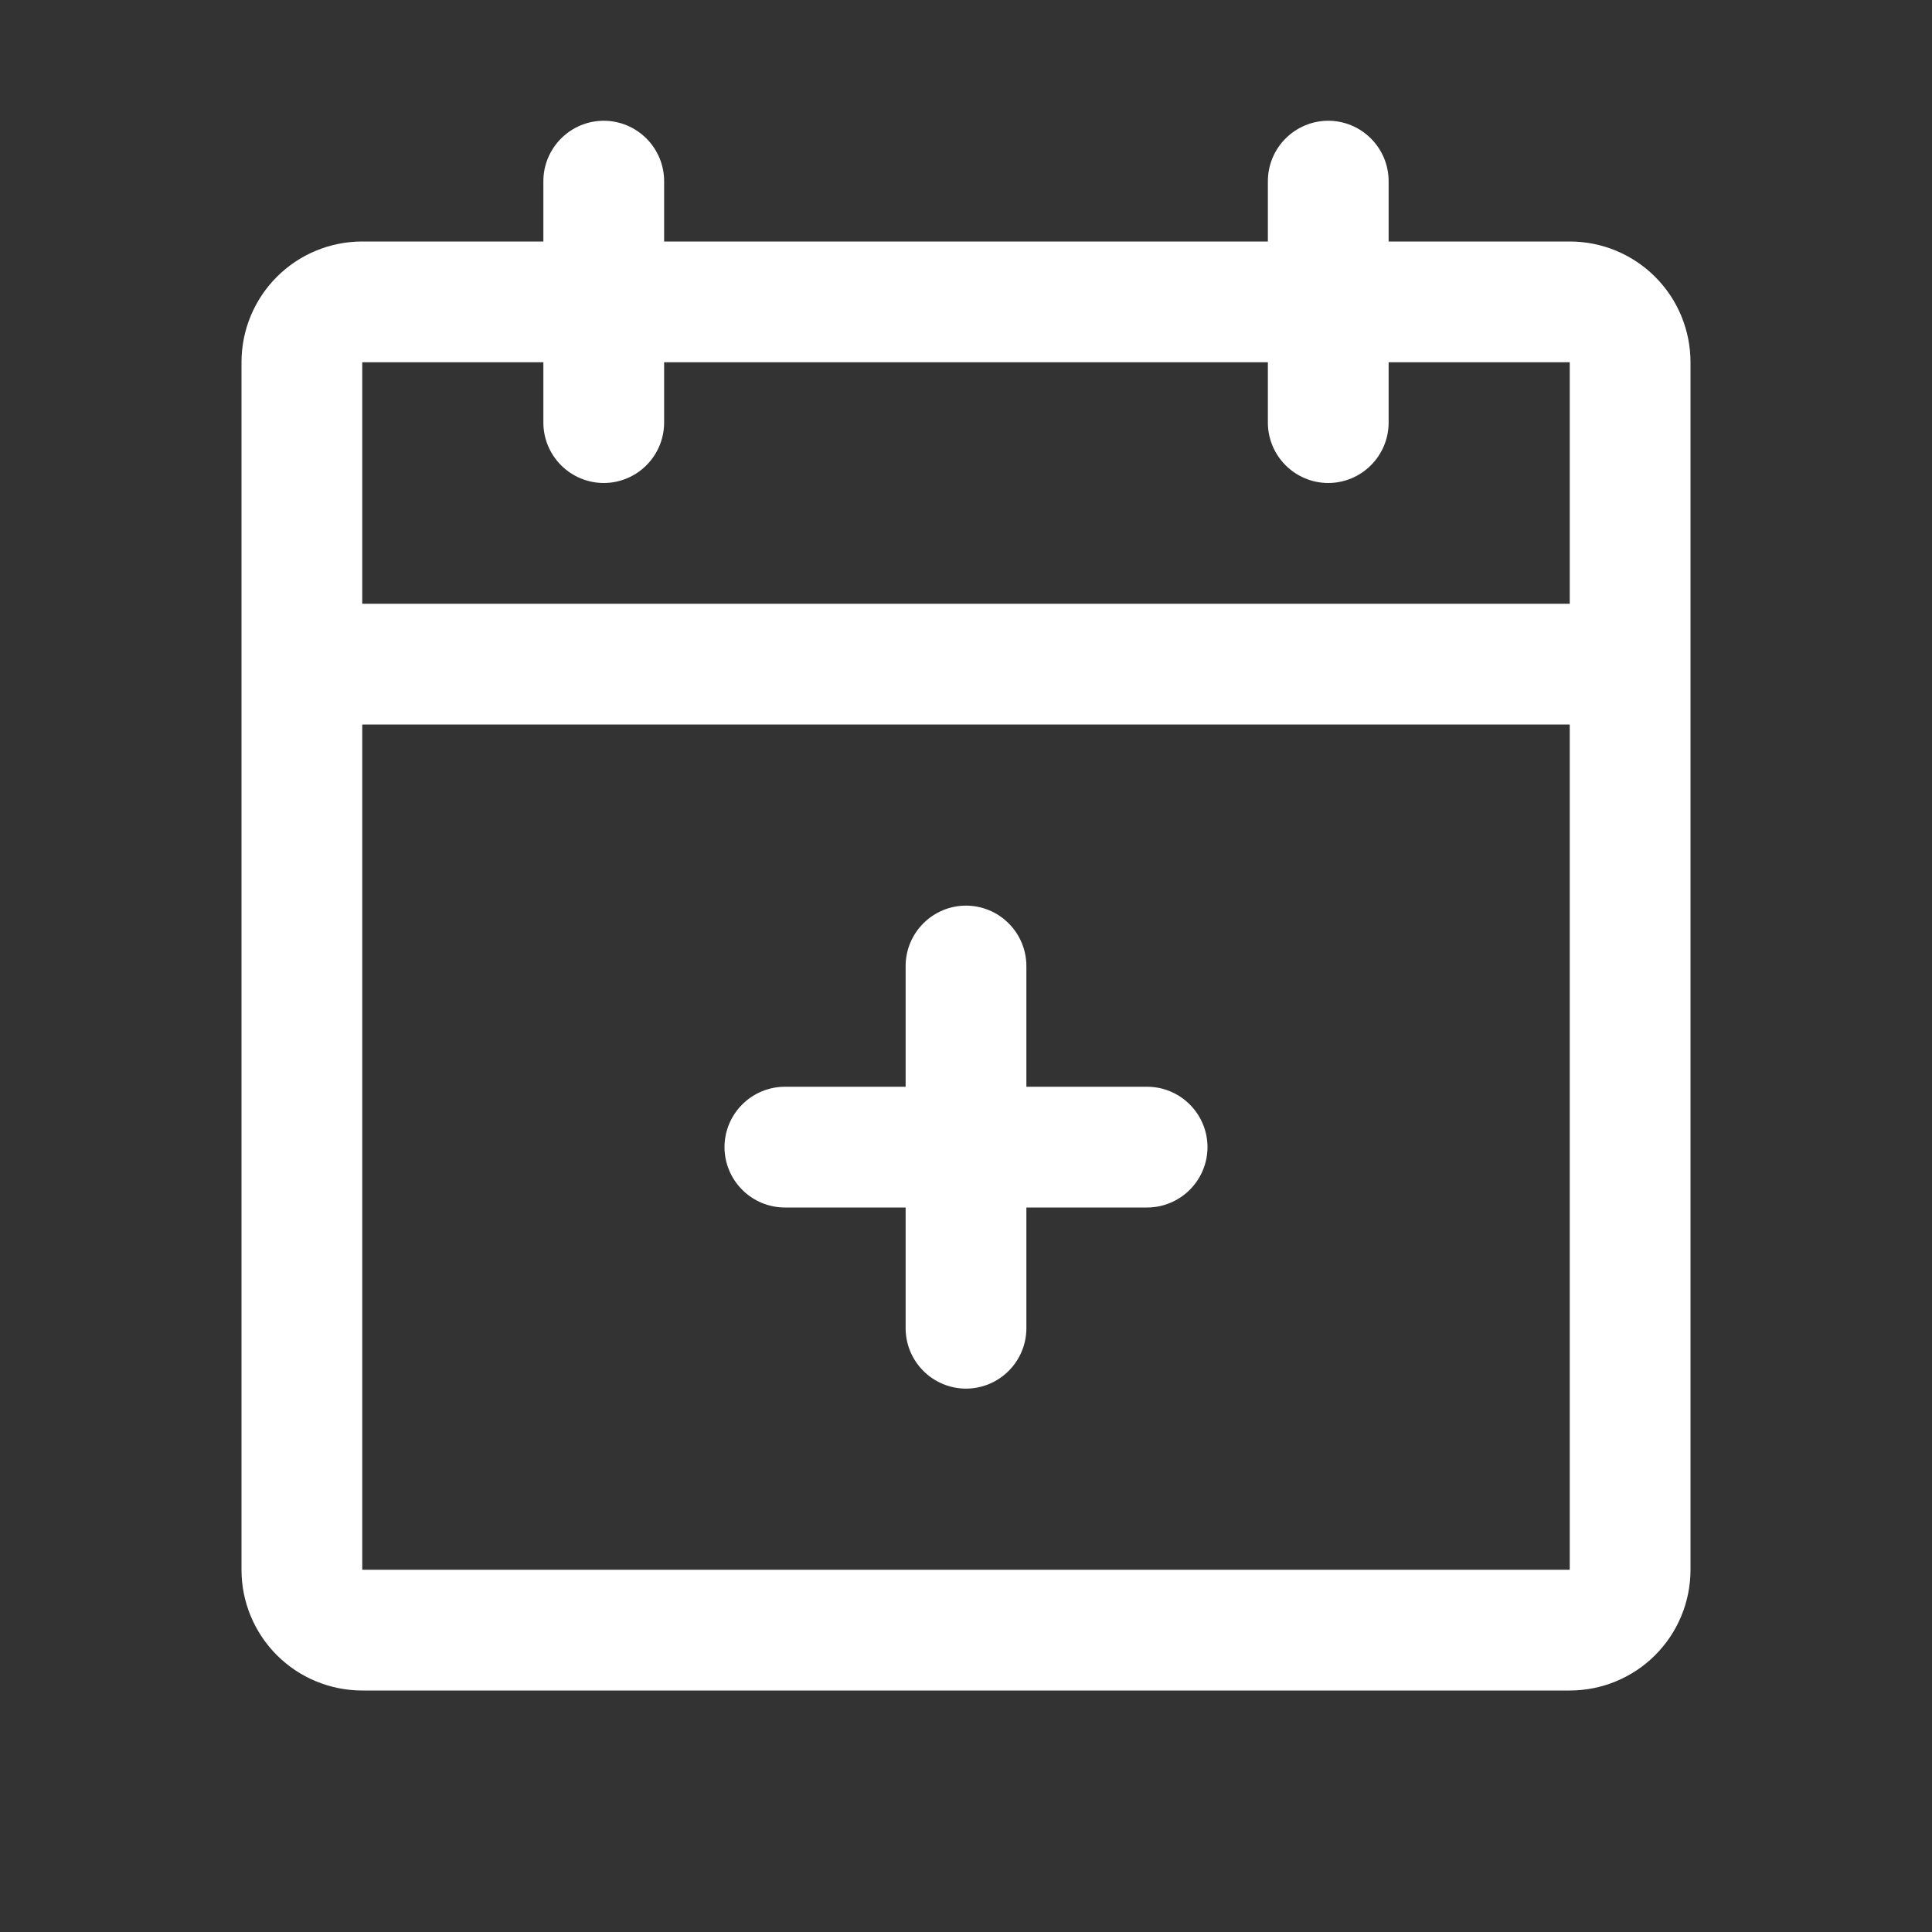 <svg width="16" height="16" viewBox="0 0 16 16" fill="none" xmlns="http://www.w3.org/2000/svg">
<rect x="0" y="0" width="16" height="16" fill="#333333" stroke="none"/>
<path d="M11.453 2V2.047H11.5H13C13.253 2.047 13.495 2.147 13.674 2.326C13.853 2.505 13.953 2.747 13.953 3V13C13.953 13.253 13.853 13.495 13.674 13.674C13.495 13.853 13.253 13.953 13 13.953H3C2.747 13.953 2.505 13.853 2.326 13.674C2.147 13.495 2.047 13.253 2.047 13V3C2.047 2.747 2.147 2.505 2.326 2.326C2.505 2.147 2.747 2.047 3 2.047H4.5H4.547V2V1.5C4.547 1.38 4.595 1.265 4.68 1.18C4.765 1.095 4.88 1.047 5 1.047C5.12 1.047 5.235 1.095 5.32 1.18C5.405 1.265 5.453 1.38 5.453 1.5V2V2.047H5.5H10.5H10.547V2V1.5C10.547 1.38 10.595 1.265 10.68 1.18C10.765 1.095 10.88 1.047 11 1.047C11.12 1.047 11.235 1.095 11.32 1.18C11.405 1.265 11.453 1.38 11.453 1.5V2ZM4.547 3V2.953H4.5H3H2.953V3V5V5.047H3H13H13.047V5V3V2.953H13H11.5H11.453V3V3.5C11.453 3.62 11.405 3.735 11.32 3.82C11.235 3.905 11.12 3.953 11 3.953C10.88 3.953 10.765 3.905 10.68 3.82C10.595 3.735 10.547 3.62 10.547 3.5V3V2.953H10.5H5.5H5.453V3V3.5C5.453 3.62 5.405 3.735 5.32 3.82C5.235 3.905 5.12 3.953 5 3.953C4.88 3.953 4.765 3.905 4.68 3.82C4.595 3.735 4.547 3.62 4.547 3.5V3ZM13 13.047H13.047V13V6V5.953H13H3H2.953V6V13V13.047H3H13ZM8.5 9.953H8.453V10V11C8.453 11.12 8.405 11.235 8.32 11.32C8.235 11.405 8.12 11.453 8 11.453C7.88 11.453 7.765 11.405 7.68 11.32C7.595 11.235 7.547 11.12 7.547 11V10V9.953H7.5H6.5C6.38 9.953 6.265 9.905 6.18 9.82C6.095 9.735 6.047 9.62 6.047 9.5C6.047 9.38 6.095 9.265 6.18 9.18C6.265 9.095 6.38 9.047 6.5 9.047H7.5H7.547V9V8C7.547 7.88 7.595 7.765 7.68 7.68C7.765 7.595 7.88 7.547 8 7.547C8.12 7.547 8.235 7.595 8.32 7.68C8.405 7.765 8.453 7.88 8.453 8V9V9.047H8.5H9.5C9.62 9.047 9.735 9.095 9.82 9.18C9.905 9.265 9.953 9.38 9.953 9.5C9.953 9.62 9.905 9.735 9.82 9.82C9.735 9.905 9.62 9.953 9.5 9.953H8.5Z" fill="white" stroke="white" stroke-width="0.094"/>
</svg>
